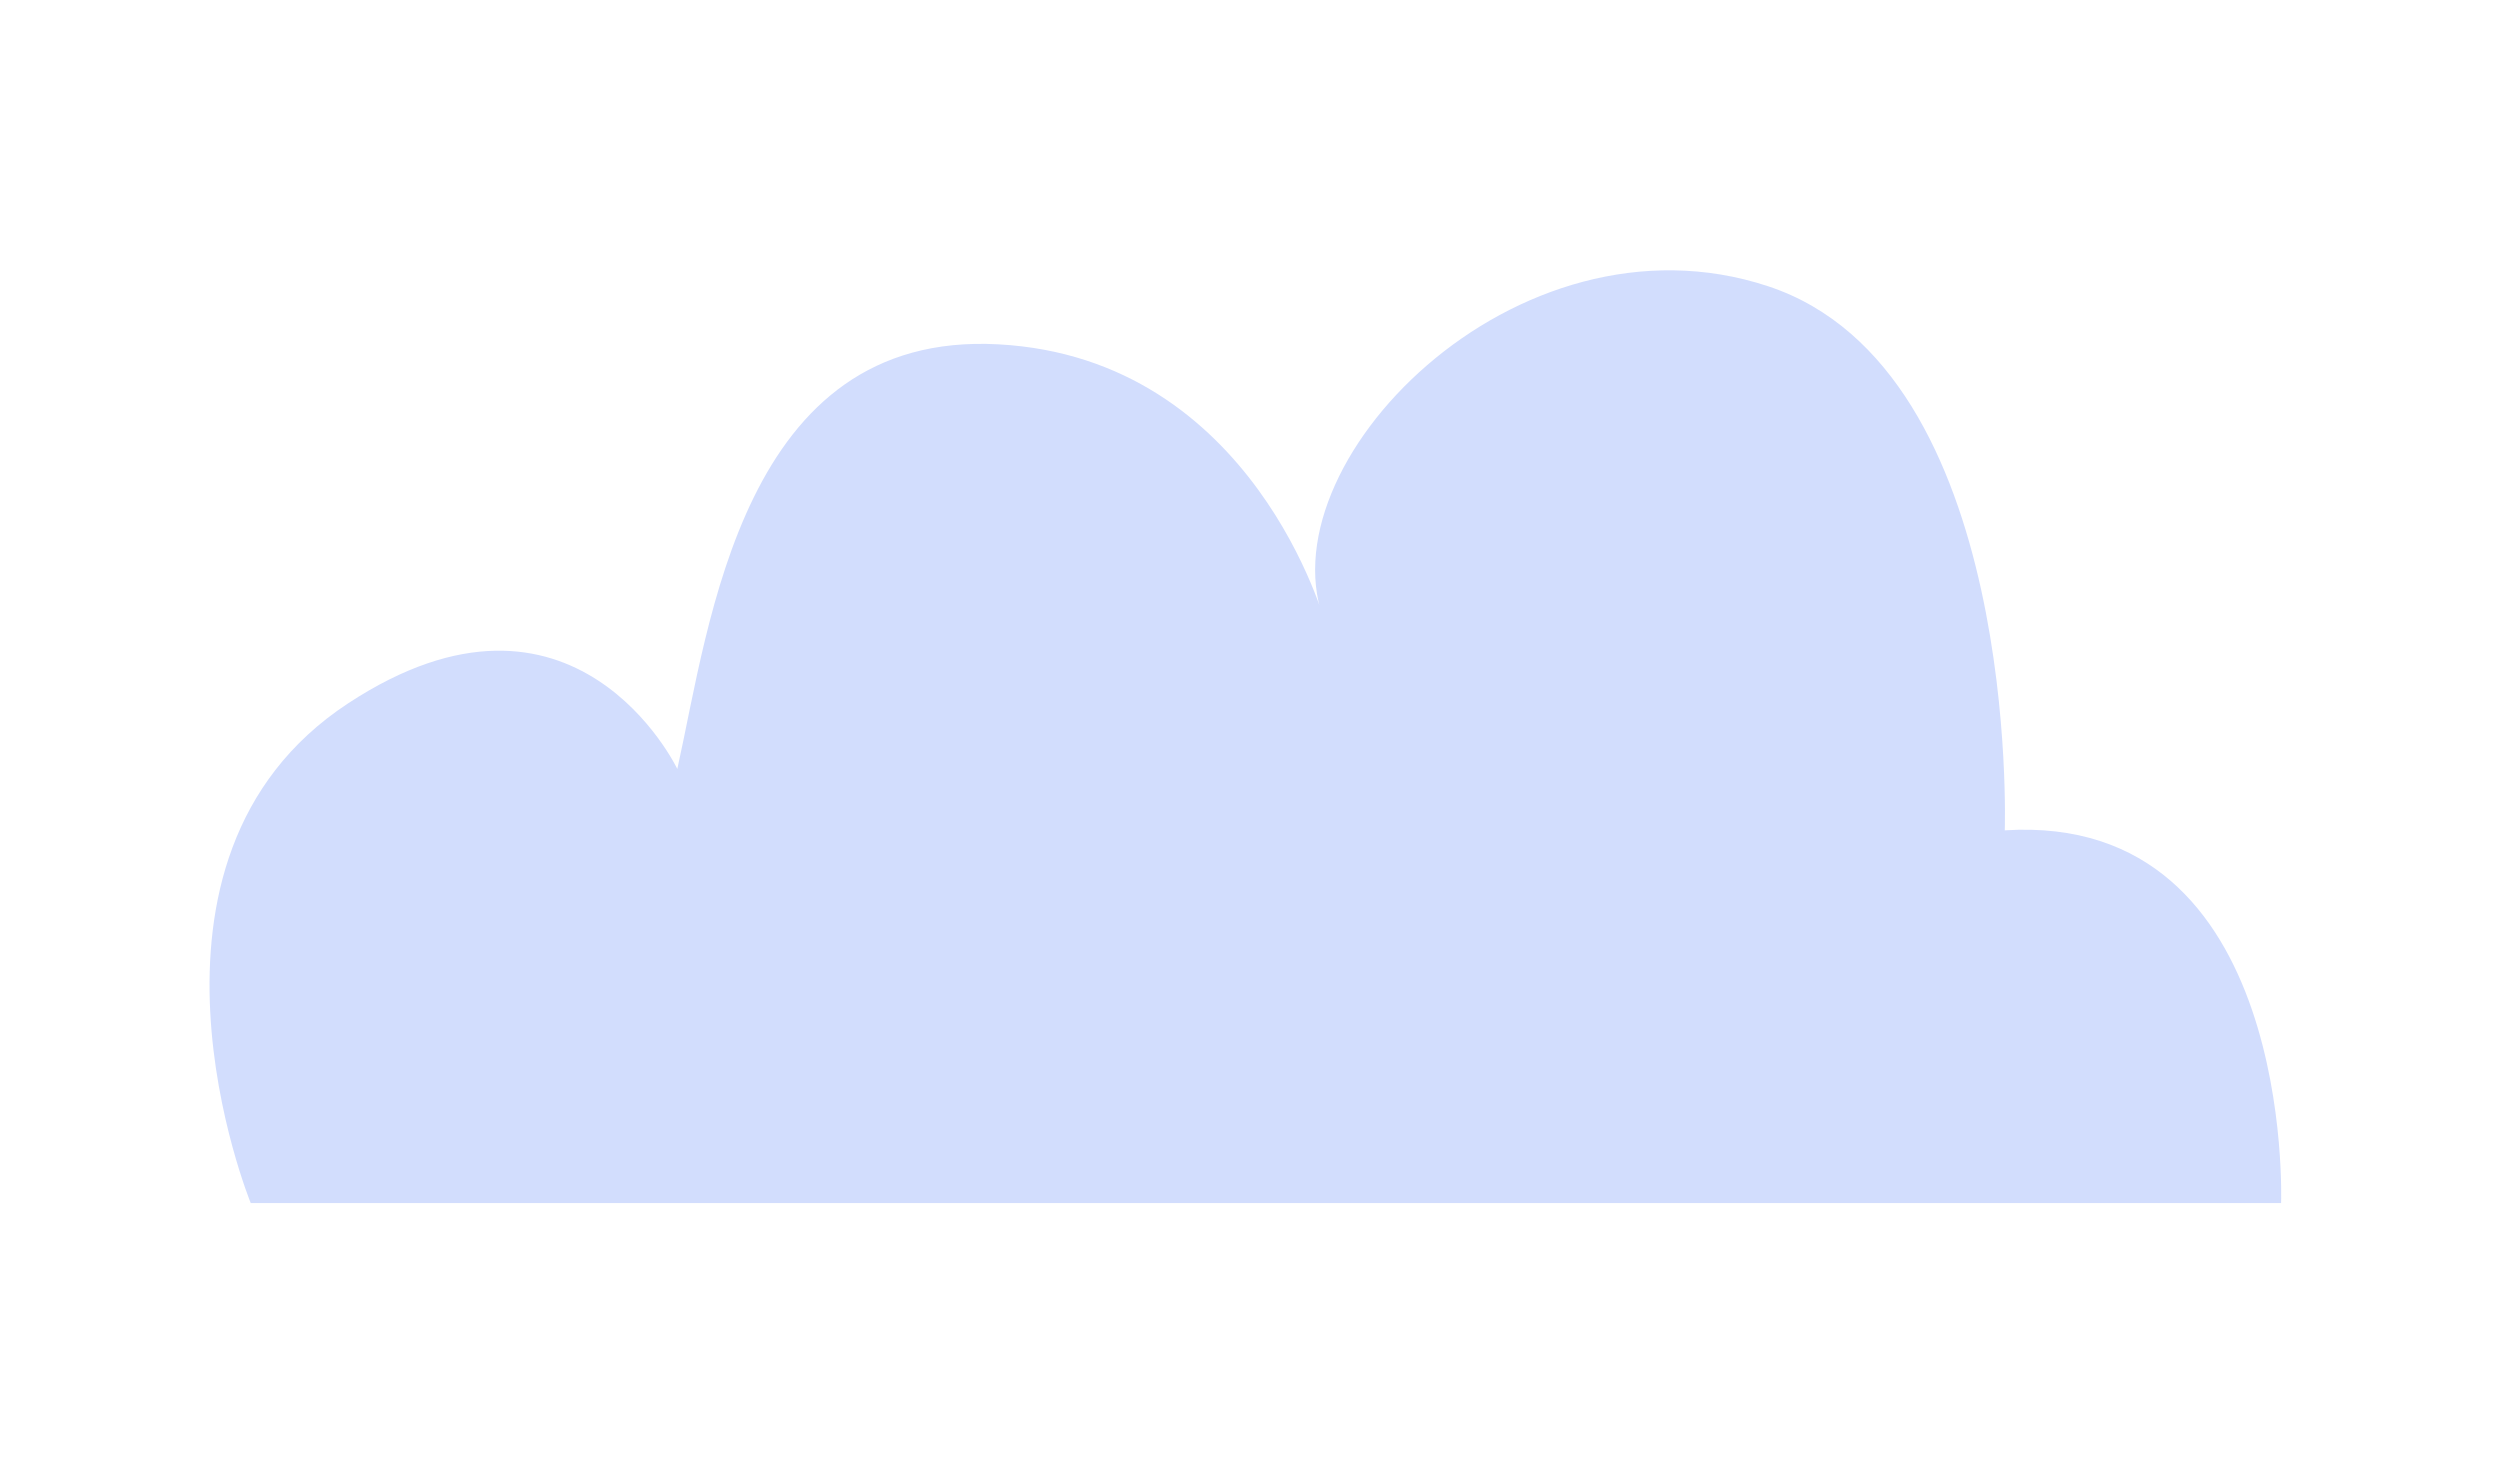<?xml version="1.0" encoding="UTF-8"?> <!-- Generator: Adobe Illustrator 25.4.1, SVG Export Plug-In . SVG Version: 6.00 Build 0) --> <svg xmlns="http://www.w3.org/2000/svg" xmlns:xlink="http://www.w3.org/1999/xlink" x="0px" y="0px" viewBox="0 0 720.61 424.68" style="enable-background:new 0 0 720.61 424.68;" xml:space="preserve"> <style type="text/css"> .st0{fill:#E8A126;} .st1{fill:url(#SVGID_1_);} .st2{fill:url(#SVGID_00000142872214337737891030000012992015721321964163_);} .st3{fill:url(#SVGID_00000158028793509938738710000010040048638521648015_);} .st4{fill:url(#SVGID_00000183940917894904099170000008337850848131164823_);} .st5{fill:#3D3D3D;} .st6{fill:url(#SVGID_00000083058962972645485240000006437062865728275108_);} .st7{fill:url(#SVGID_00000146463783257023013690000002825630577139120044_);} .st8{fill:url(#SVGID_00000101808358911154641850000015004754086833312663_);} .st9{fill:url(#SVGID_00000139295540424052501450000006491452531478359473_);} .st10{fill:#666666;} .st11{fill:#FFFFFF;} .st12{filter:url(#Adobe_OpacityMaskFilter);} .st13{filter:url(#Adobe_OpacityMaskFilter_00000150077096575554054270000004819441899368440704_);} .st14{mask:url(#SVGID_00000010282570308168214760000003760217940674974091_);fill:url(#SVGID_00000151506963100302658240000006819310309193114545_);} .st15{opacity:0.2;fill:url(#SVGID_00000088829847184967935840000009074058428021827220_);} .st16{fill:none;} .st17{fill:#DFDFDF;} .st18{fill:#030303;} .st19{fill:url(#SVGID_00000065765859027485925310000009829242576862523307_);} .st20{fill:url(#SVGID_00000157989118642651254450000013899579829289342859_);} .st21{fill:url(#SVGID_00000085929663451908224290000011791235082051154324_);} .st22{fill:url(#SVGID_00000010281651064086364230000013325030376381039524_);} .st23{opacity:0.11;} .st24{fill:#00000C;} .st25{fill:url(#SVGID_00000175304126777309557150000000055340844274882475_);} .st26{fill:url(#SVGID_00000002351509126779732460000011543094635414738850_);} .st27{fill:url(#SVGID_00000098202840148014529350000004288515488432547507_);} .st28{fill:url(#SVGID_00000096768110842790989890000001189892268980170145_);} .st29{fill:url(#SVGID_00000019645918636852387990000006623484416156579230_);} .st30{fill:url(#SVGID_00000114056010942061845860000009170911377756541615_);} .st31{fill:url(#SVGID_00000040549617120438456400000015974654606754737798_);} .st32{fill:url(#SVGID_00000006667095262035873380000018143163571413267099_);} .st33{fill:url(#SVGID_00000047032038681317937290000007074022501361200278_);} .st34{fill:url(#SVGID_00000165209344202237333360000009786941923054988929_);} .st35{fill:#7477FA;} .st36{fill:#EAAA28;} .st37{fill:#DA0E7F;} .st38{fill:#DD4F4F;} .st39{fill:#98866C;} .st40{fill:#ECE7D8;} .st41{fill:#74CDFC;} .st42{fill:#F6F6F6;} .st43{fill:#EAABB3;} .st44{fill:#5290C0;} .st45{fill:#EFCC62;} .st46{fill:none;stroke:#000000;stroke-miterlimit:10;} .st47{opacity:0.11;fill:none;stroke:#6C6CA0;stroke-miterlimit:10;} .st48{fill:#16142C;} .st49{fill:#1C2A48;} .st50{fill:#324AA0;} .st51{fill:#131F37;} .st52{fill:#E7B68C;} .st53{fill:#A22135;} .st54{fill:#E89FA3;} .st55{fill:#EAAD99;} .st56{fill:#6277D8;} .st57{fill:#E27E67;} .st58{fill:#7E4C24;} .st59{fill:#382F28;} .st60{fill:#B64949;} .st61{fill:#D2DDFD;} .st62{fill:#ECF4FF;} .st63{fill:#F2D278;} .st64{fill:#131A20;} </style> <g id="background"> </g> <g id="shadow"> </g> <g id="object"> <path class="st61" d="M72.27,346.77h585.24c0,0,4.16-112.77-79.65-107.43c0,0,4.58-132.78-68.24-156.84 c-72.82-24.05-146.58,52.12-127.49,97.51c0,0-20.5-76.75-94.36-80.76c-73.87-4-83.21,80.69-92.54,122.39 c0,0-29.53-61.89-94.94-18.87C31.8,247.81,72.27,346.77,72.27,346.77z"></path> </g> </svg> 